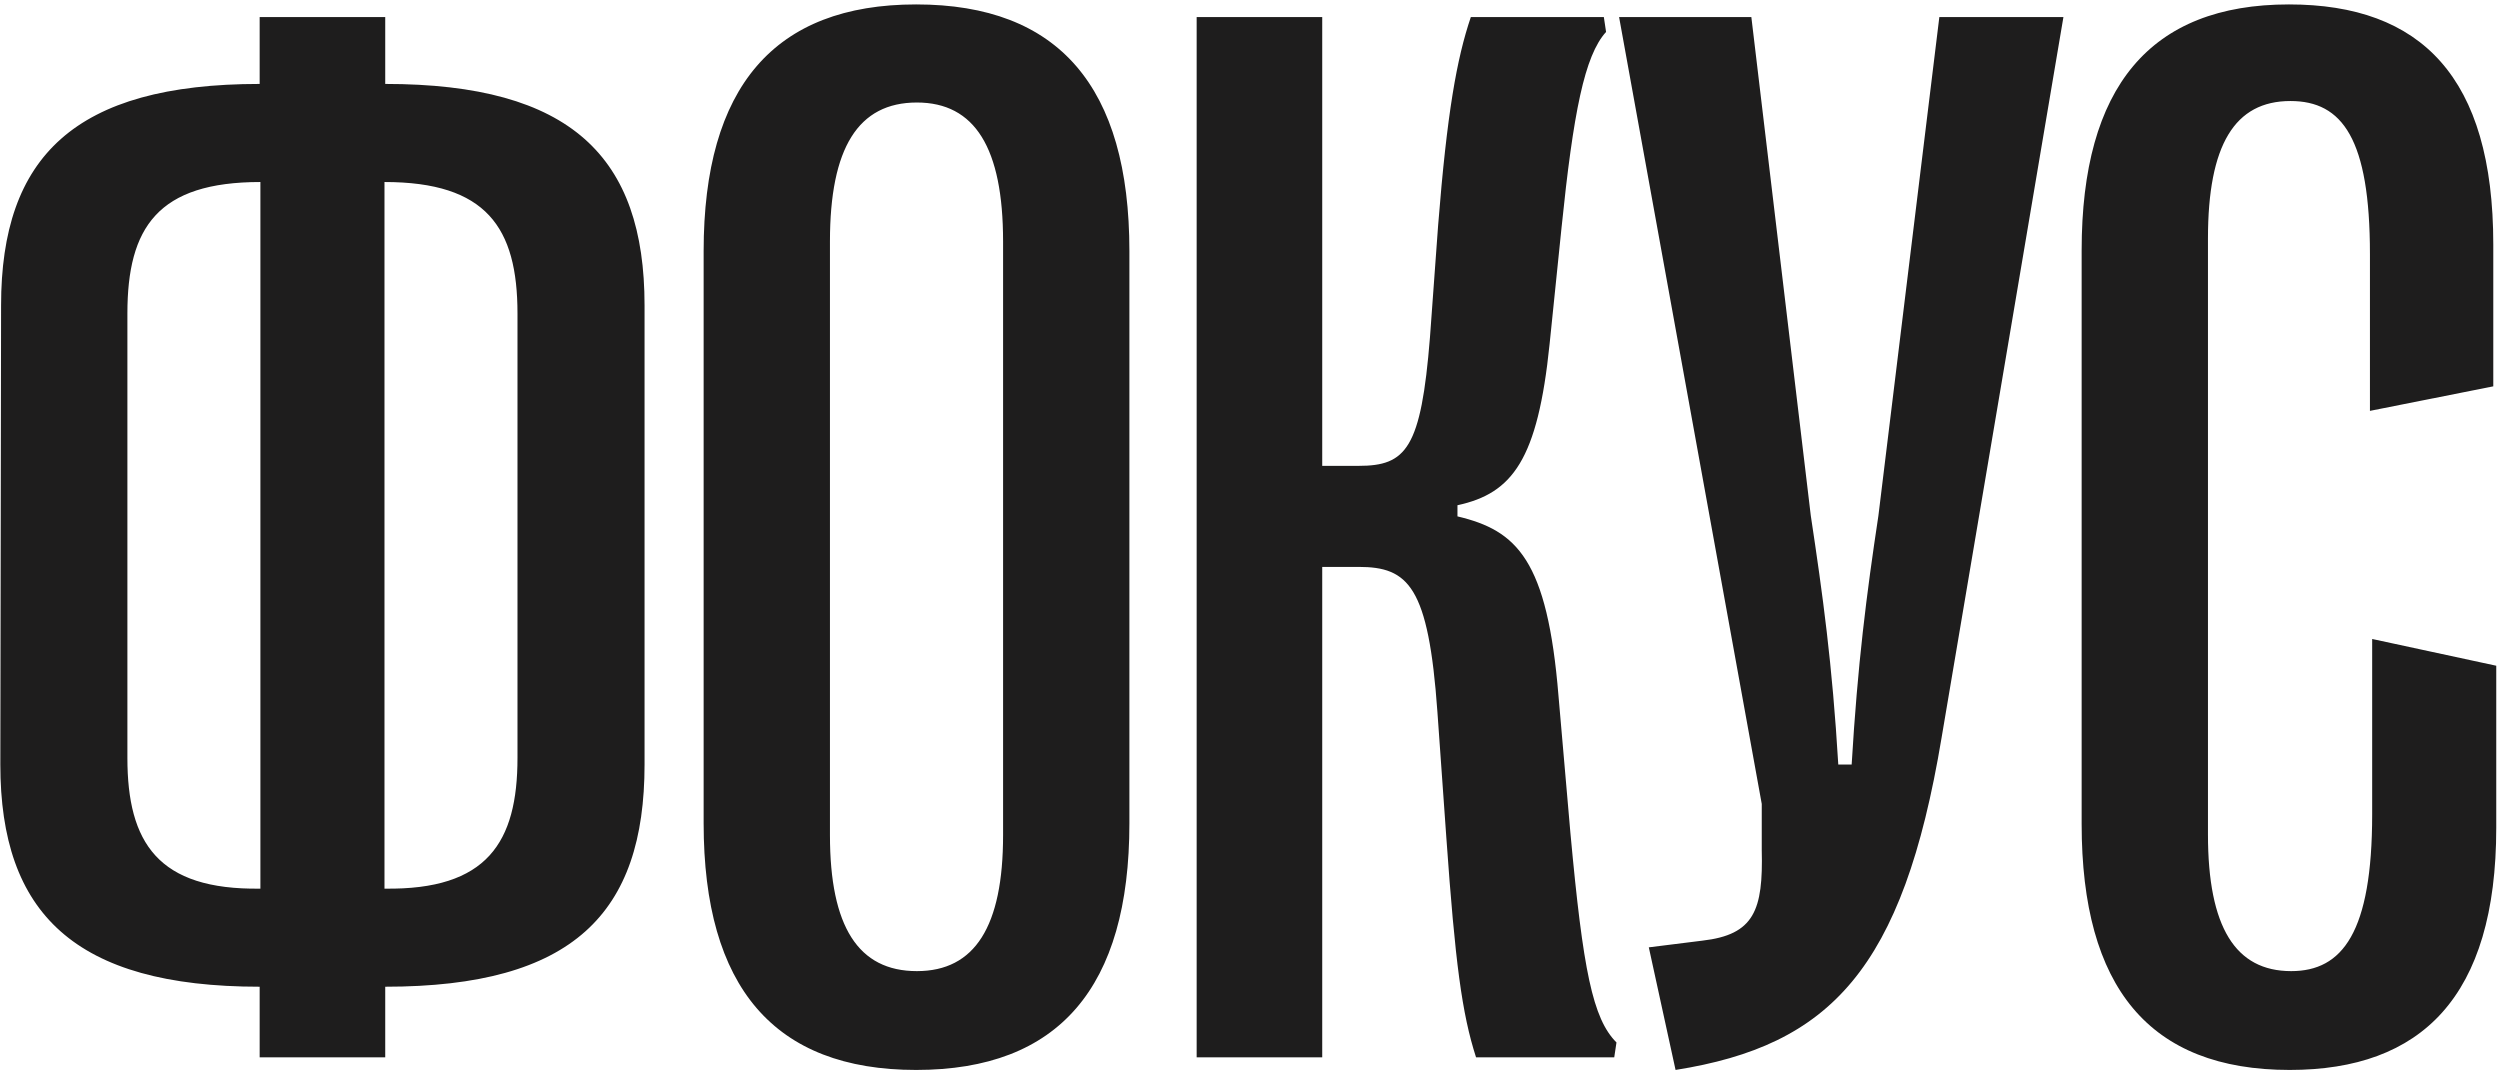 <?xml version="1.0" encoding="UTF-8"?> <svg xmlns="http://www.w3.org/2000/svg" width="506" height="217" viewBox="0 0 506 217" fill="none"><path d="M77.971 214H52.555V199.713C15.107 199.713 0.068 184.824 0.068 154.746L0.219 61.805C0.219 31.727 15.107 16.988 52.555 16.988V3.453H77.971V16.988C115.568 16.988 130.457 31.727 130.457 61.805V154.746C130.457 184.824 116.02 199.713 77.971 199.713V214ZM52.705 179.861V36.84C31.951 36.84 25.785 46.014 25.785 63.459V153.393C25.785 170.537 31.951 180.162 52.705 179.861ZM77.82 36.84V179.861C98.574 180.162 104.74 170.537 104.74 153.393V63.459C104.74 46.014 98.424 36.84 77.82 36.84ZM185.428 216.557C156.703 216.557 142.416 199.863 142.416 166.627V50.826C142.416 17.59 156.703 0.896 185.428 0.896C214.303 0.896 228.59 17.59 228.59 50.826V166.627C228.59 199.863 214.303 216.557 185.428 216.557ZM185.578 196.555C197.309 196.555 203.024 187.531 203.024 169.033V48.871C203.024 29.922 197.309 20.748 185.578 20.748C173.697 20.748 167.982 29.922 167.982 48.871V169.033C167.982 187.531 173.697 196.555 185.578 196.555ZM267.619 214H242.203V3.453H267.619V94.289H274.988C284.613 94.289 287.621 90.83 289.426 68.272L291.08 45.562C292.885 22.854 294.84 11.875 297.697 3.453H324.617L325.069 6.461C320.707 11.273 318.451 22.703 316.045 46.164L313.639 69.625C311.233 93.086 306.119 99.853 294.99 102.26V104.516C307.022 107.373 313.188 113.238 315.444 140.91L317.85 168.582C320.406 196.404 322.361 206.18 327.174 210.992L326.723 214H298.75C295.893 205.127 294.539 194.9 292.735 169.484L290.93 144.068C289.125 118.652 285.065 114.742 274.988 114.742H267.619V214ZM339.133 216.557L333.719 191.742L344.547 190.389C355.074 189.186 356.879 184.223 356.578 172.041V162.717L327.703 3.453H354.473L366.504 104.365C368.91 120.307 370.865 134.443 372.069 154.746H374.776C375.979 134.443 377.783 120.307 380.19 104.365L392.522 3.453H417.637L392.973 149.332C385.153 196.254 370.414 211.594 339.133 216.557ZM463.434 216.557C435.01 216.557 421.325 199.863 421.325 166.777V50.676C421.325 17.59 435.16 0.896 463.284 0.896C490.053 0.896 504.641 15.635 504.641 49.473V78.197L479.676 83.16V51.428C479.676 28.117 474.112 20.447 463.584 20.447C452.305 20.447 446.891 29.32 446.891 48.27V168.883C446.891 187.682 452.455 196.555 463.735 196.555C474.112 196.555 480.127 188.734 480.127 164.822V129.33L505.242 134.744V167.529C505.242 201.818 490.053 216.557 463.434 216.557Z" fill="#1E1D1D"></path></svg> 